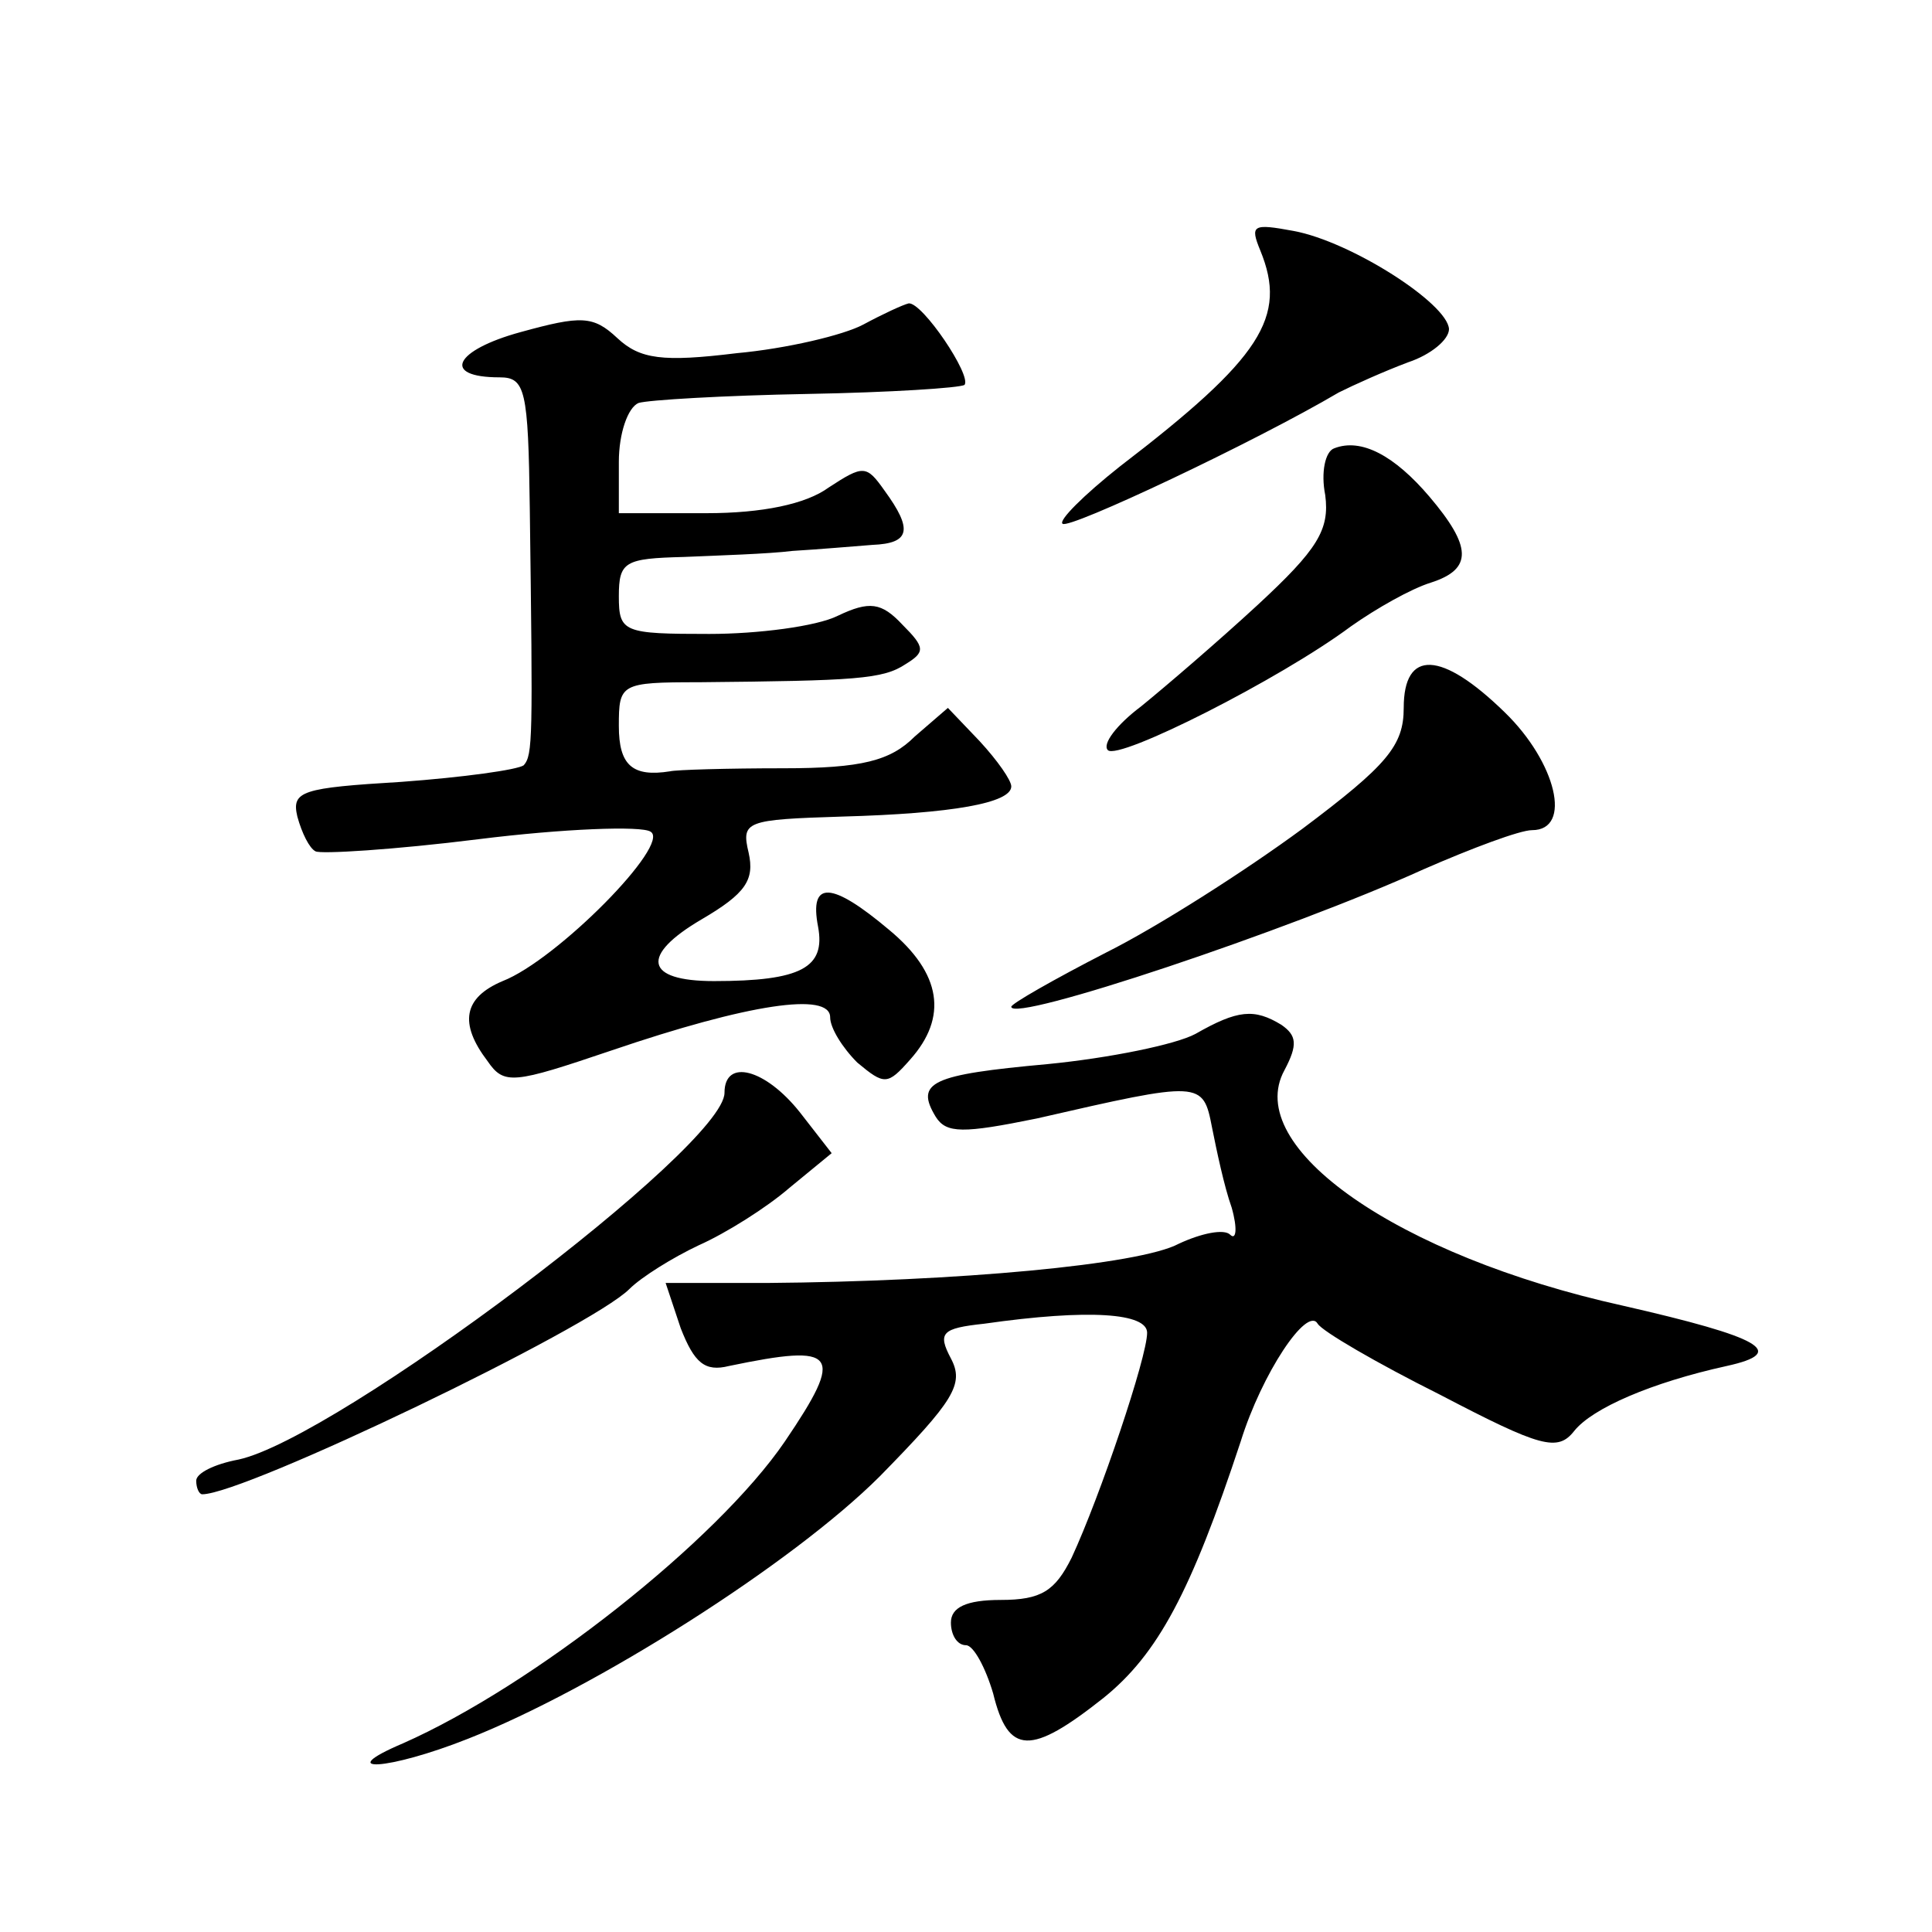 <?xml version="1.0" standalone="no"?>
<!DOCTYPE svg PUBLIC "-//W3C//DTD SVG 20010904//EN"
 "http://www.w3.org/TR/2001/REC-SVG-20010904/DTD/svg10.dtd">
<svg version="1.0" xmlns="http://www.w3.org/2000/svg"
 width="128pt" height="128pt" viewBox="0 0 128 128"
 preserveAspectRatio="xMidYMid meet">
<g transform="translate(0,128) scale(0.1,-0.1)"
fill="#0" stroke="none">
<path d="M835 1114 c18 -44 1 -71 -93 -143 -24 -19 -41 -36 -38 -38 4 -4 127 54
183 87 10 5 30 14 46 20 15 5 27 15 27 22 -1 17 -65 58 -103 65 -27 5 -29 4 -22
-13z M572 1065 c-13 -7 -51 -16 -84 -19 -49 -6 -64 -4 -79 10 -16 15 -24 15 -64
4 -44 -12 -53 -30 -14 -30 17 0 19 -8 20 -87 2 -153 2 -163 -4 -170 -4 -3 -40 -8
-81 -11 -66 -4 -73 -6 -69 -23 3 -11 8 -21 12 -23 3 -2 52 1 108 8 56 7 108 9 114
5 14 -8 -62 -85 -98 -99 -26 -11 -29 -28 -10 -53 11 -16 17 -15 82 7 91 31 145
39 145 22 0 -7 8 -20 18 -30 18 -15 20 -15 35 2 25 28 21 57 -14 86 -38 32 -53
33 -47 2 5 -27 -11 -36 -69 -36 -46 0 -49 17 -8 41 29 17 35 26 31 44 -5 21 -2
22 62 24 73 2 112 9 112 20 0 4 -9 17 -21 30 l-21 22 -22 -19 c-16 -16 -35 -21
-87 -21 -37 0 -71 -1 -75 -2 -25 -4 -34 4 -34 30 0 28 1 29 53 29 104 1 122 2 137
12 13 8 13 11 -2 26 -14 15 -22 16 -43 6 -14 -7 -53 -12 -85 -12 -57 0 -60 1 -60
25 0 23 4 25 43 26 23 1 56 2 72 4 17 1 40 3 53 4 25 1 27 10 8 36 -12 17 -14 17
-37 2 -15 -11 -44 -17 -81 -17 l-58 0 0 34 c0 19 6 36 13 39 6 2 57 5 112 6 55
1 101 4 104 6 5 6 -28 55 -37 54 -4 -1 -17 -7 -30 -14z M884 983 c-6 -2 -9 -16
-6 -31 3 -23 -5 -36 -45 -73 -26 -24 -61 -54 -77 -67 -16 -12 -26 -25 -22 -29 7
-7 114 47 161 82 17 12 40 25 53 29 28 9 27 24 -1 57 -23 27 -45 39 -63 32z M930
811 c0 -25 -11 -38 -67 -80 -38 -28 -96 -65 -130 -82 -35 -18 -63 -34 -63 -36 0
-11 185 51 273 91 32 14 64 26 72 26 27 0 16 45 -18 78 -42 41 -67 42 -67 3z M792
595 c-13 -7 -57 -16 -98 -20 -77 -7 -88 -12 -74 -35 7 -11 18 -11 67 -1 109 25
110 25 116 -6 3 -15 8 -39 13 -53 4 -14 3 -22 -1 -18 -4 4 -19 1 -34 -6 -26 -14
-147 -25 -273 -26 l-67 0 10 -30 c9 -23 16 -29 32 -25 72 15 77 9 37 -50 -45 -66
-167 -162 -253 -200 -47 -20 -10 -18 43 3 84 33 215 116 273 174 49 50 56 61 47
78 -9 17 -6 20 22 23 70 10 108 7 108 -6 0 -16 -31 -108 -50 -149 -11 -22 -20 -28
-47 -28 -23 0 -33 -5 -33 -15 0 -8 4 -15 10 -15 5 0 13 -15 18 -32 10 -41 25 -41
73 -3 36 29 58 70 91 170 14 45 44 90 51 78 3 -5 39 -26 81 -47 67 -35 78 -38 89
-24 12 15 51 32 101 43 41 9 23 19 -69 40 -149 33 -252 105 -224 156 9 17 8 23
-2 30 -18 11 -29 10 -57 -6z M480 556 c0 -36 -257 -229 -322 -243 -16 -3 -28 -9
-28 -14 0 -5 2 -9 4 -9 28 0 257 110 283 136 8 8 29 21 46 29 18 8 45 25 60 38
l28 23 -21 27 c-23 29 -50 36 -50 13z"/>
</g>
</svg>
